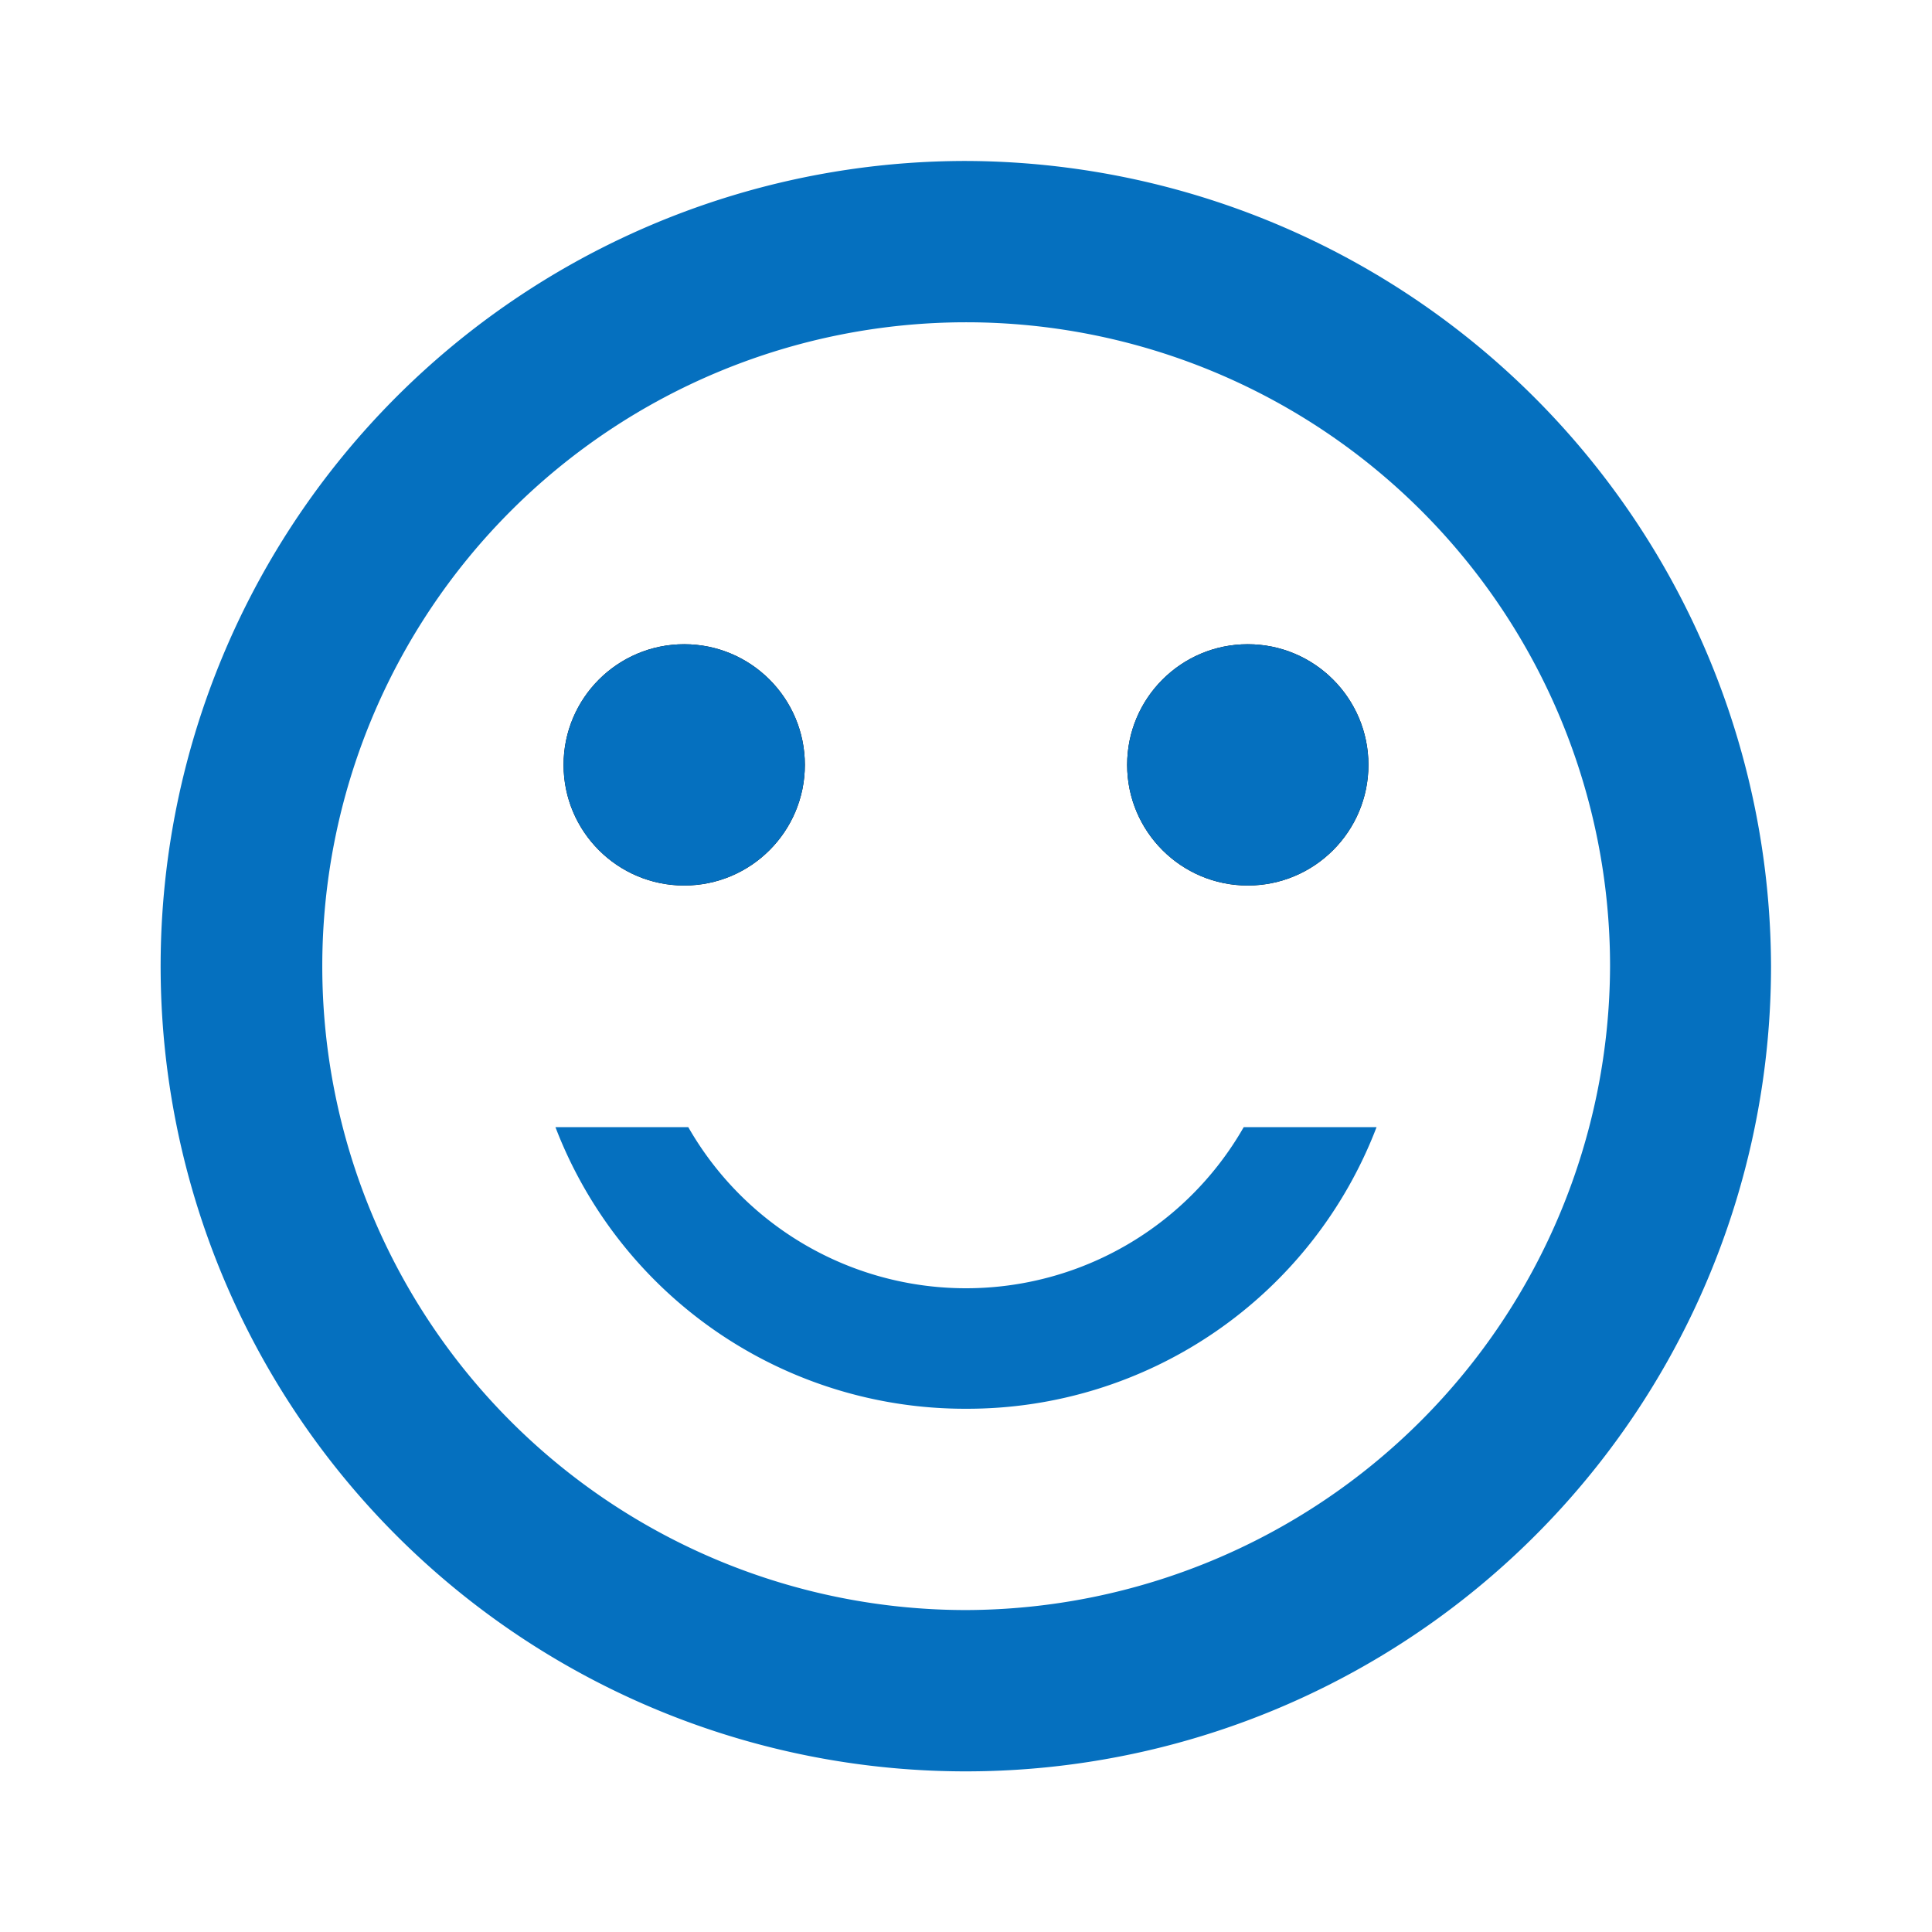 <?xml version="1.0" encoding="UTF-8"?>
<svg xmlns="http://www.w3.org/2000/svg" viewBox="0 0 57.01 57.01">
  <defs>
    <style>.cls-1{fill:none;}.cls-2{fill:#0570bf;}</style>
  </defs>
  <g id="Layer_2" data-name="Layer 2">
    <g id="Layer_1-2" data-name="Layer 1">
      <path class="cls-1" d="M0,0H57V57H0Z"></path>
      <path class="cls-1" d="M0,0H57V57H0Z"></path>
      <circle cx="36.82" cy="22.57" r="3.56"></circle>
      <circle cx="20.19" cy="22.57" r="3.56"></circle>
      <circle class="cls-2" cx="36.82" cy="22.57" r="3.56"></circle>
      <circle class="cls-2" cx="20.19" cy="22.57" r="3.56"></circle>
      <path class="cls-2" d="M28.51,4.75A23.76,23.76,0,1,0,52.26,28.51,23.83,23.83,0,0,0,28.51,4.75Zm0,42.76a19,19,0,1,1,19-19A19.06,19.06,0,0,1,28.51,47.51Zm0-5.94a12.93,12.93,0,0,0,12.11-8.31H36.7a9.44,9.44,0,0,1-16.39,0H16.39A12.94,12.94,0,0,0,28.51,41.57Z"></path>
    </g>
  </g>
</svg>
